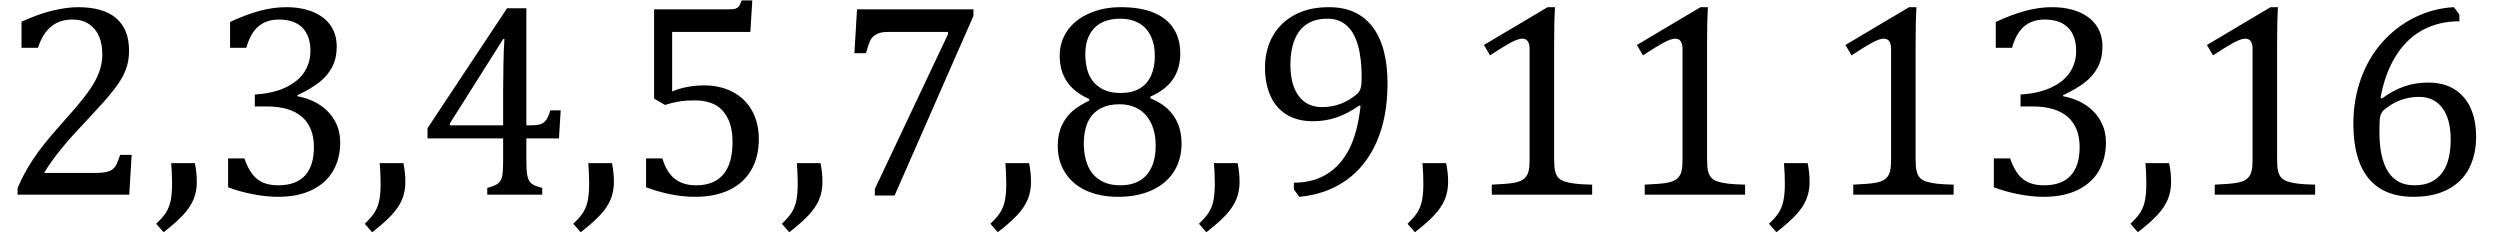 <?xml version="1.0" encoding="UTF-8" standalone="no"?><svg xmlns="http://www.w3.org/2000/svg" xmlns:xlink="http://www.w3.org/1999/xlink" stroke-dasharray="none" shape-rendering="auto" font-family="'Dialog'" width="179.813" text-rendering="auto" fill-opacity="1" contentScriptType="text/ecmascript" color-interpolation="auto" color-rendering="auto" preserveAspectRatio="xMidYMid meet" font-size="12" fill="black" stroke="black" image-rendering="auto" stroke-miterlimit="10" zoomAndPan="magnify" version="1.0" stroke-linecap="square" stroke-linejoin="miter" contentStyleType="text/css" font-style="normal" height="17" stroke-width="1" stroke-dashoffset="0" font-weight="normal" stroke-opacity="1" y="-3"><!--Converted from MathML using JEuclid--><defs id="genericDefs"/><g><g text-rendering="optimizeLegibility" transform="translate(0,14)" color-rendering="optimizeQuality" color-interpolation="linearRGB" image-rendering="optimizeQuality"><path d="M6.859 -1.562 Q7.328 -1.562 7.625 -1.625 Q7.922 -1.688 8.094 -1.82 Q8.266 -1.953 8.375 -2.172 Q8.484 -2.391 8.641 -2.859 L9.469 -2.859 L9.297 0 L1.266 0 L1.266 -0.469 Q1.688 -1.5 2.398 -2.57 Q3.109 -3.641 4.422 -5.094 Q5.547 -6.344 6.047 -7 Q6.594 -7.703 6.859 -8.211 Q7.125 -8.719 7.242 -9.172 Q7.359 -9.625 7.359 -10.094 Q7.359 -10.828 7.125 -11.383 Q6.891 -11.938 6.406 -12.266 Q5.922 -12.594 5.203 -12.594 Q3.375 -12.594 2.734 -10.562 L1.547 -10.562 L1.547 -12.438 Q2.734 -12.984 3.766 -13.234 Q4.797 -13.484 5.609 -13.484 Q7.438 -13.484 8.359 -12.688 Q9.281 -11.891 9.281 -10.375 Q9.281 -9.859 9.18 -9.43 Q9.078 -9 8.859 -8.57 Q8.641 -8.141 8.273 -7.656 Q7.906 -7.172 7.453 -6.664 Q7 -6.156 5.906 -4.984 Q4.047 -3.031 3.172 -1.562 L6.859 -1.562 ZM14.016 -2.266 Q14.156 -1.578 14.156 -0.922 Q14.156 -0.234 13.922 0.336 Q13.688 0.906 13.172 1.461 Q12.656 2.016 11.766 2.703 L11.234 2.094 Q11.734 1.625 11.961 1.25 Q12.188 0.875 12.281 0.398 Q12.375 -0.078 12.375 -0.797 Q12.375 -1.547 12.312 -2.266 L14.016 -2.266 ZM16.547 -10.562 L16.547 -12.422 Q17.688 -12.953 18.672 -13.219 Q19.656 -13.484 20.578 -13.484 Q21.688 -13.484 22.516 -13.141 Q23.344 -12.797 23.781 -12.164 Q24.219 -11.531 24.219 -10.641 Q24.219 -9.812 23.891 -9.18 Q23.562 -8.547 22.961 -8.078 Q22.359 -7.609 21.391 -7.156 L21.391 -7.078 Q22 -6.969 22.547 -6.711 Q23.094 -6.453 23.523 -6.039 Q23.953 -5.625 24.211 -5.055 Q24.469 -4.484 24.469 -3.75 Q24.469 -2.625 23.977 -1.742 Q23.484 -0.859 22.469 -0.352 Q21.453 0.156 20 0.156 Q19.156 0.156 18.188 -0.031 Q17.219 -0.219 16.406 -0.531 L16.406 -2.609 L17.578 -2.609 Q17.922 -1.594 18.484 -1.133 Q19.047 -0.672 20.016 -0.672 Q21.281 -0.672 21.93 -1.367 Q22.578 -2.062 22.578 -3.422 Q22.578 -4.844 21.719 -5.594 Q20.859 -6.344 19.203 -6.344 L18.328 -6.344 L18.328 -7.203 Q19.641 -7.281 20.547 -7.711 Q21.453 -8.141 21.891 -8.82 Q22.328 -9.5 22.328 -10.328 Q22.328 -11.422 21.75 -12.008 Q21.172 -12.594 20.062 -12.594 Q19.156 -12.594 18.578 -12.094 Q18 -11.594 17.719 -10.562 L16.547 -10.562 ZM29.016 -2.266 Q29.156 -1.578 29.156 -0.922 Q29.156 -0.234 28.922 0.336 Q28.688 0.906 28.172 1.461 Q27.656 2.016 26.766 2.703 L26.234 2.094 Q26.734 1.625 26.961 1.25 Q27.188 0.875 27.281 0.398 Q27.375 -0.078 27.375 -0.797 Q27.375 -1.547 27.312 -2.266 L29.016 -2.266 ZM35.047 -0.484 Q35.641 -0.641 35.852 -0.828 Q36.062 -1.016 36.125 -1.367 Q36.188 -1.719 36.188 -2.438 L36.188 -4.047 L30.75 -4.047 L30.75 -4.781 L36.469 -13.406 L37.859 -13.406 L37.859 -4.984 L38.062 -4.984 Q38.641 -4.984 38.883 -5.07 Q39.125 -5.156 39.281 -5.367 Q39.438 -5.578 39.578 -6.062 L40.328 -6.062 L40.203 -4.047 L37.859 -4.047 L37.859 -2.438 Q37.859 -1.781 37.906 -1.484 Q37.953 -1.188 38.055 -1.008 Q38.156 -0.828 38.359 -0.711 Q38.562 -0.594 39 -0.484 L39 0 L35.047 0 L35.047 -0.484 ZM32.359 -4.984 L36.188 -4.984 L36.188 -7.422 Q36.188 -8.344 36.211 -9.477 Q36.234 -10.609 36.281 -11.188 L36.188 -11.188 L32.359 -5.125 L32.359 -4.984 ZM44.016 -2.266 Q44.156 -1.578 44.156 -0.922 Q44.156 -0.234 43.922 0.336 Q43.688 0.906 43.172 1.461 Q42.656 2.016 41.766 2.703 L41.234 2.094 Q41.734 1.625 41.961 1.25 Q42.188 0.875 42.281 0.398 Q42.375 -0.078 42.375 -0.797 Q42.375 -1.547 42.312 -2.266 L44.016 -2.266 ZM46.469 -0.531 L46.469 -2.609 L47.641 -2.609 Q47.938 -1.609 48.531 -1.141 Q49.125 -0.672 50.062 -0.672 Q51.359 -0.672 52.023 -1.453 Q52.688 -2.234 52.688 -3.797 Q52.688 -4.828 52.336 -5.508 Q51.984 -6.188 51.391 -6.484 Q50.797 -6.781 50 -6.781 Q49.344 -6.781 48.859 -6.703 Q48.375 -6.625 47.828 -6.453 L47.047 -6.906 L47.047 -13.328 L52.438 -13.328 Q52.766 -13.328 52.914 -13.383 Q53.062 -13.438 53.148 -13.547 Q53.234 -13.656 53.344 -13.969 L54.109 -13.969 L53.969 -11.703 L48.344 -11.703 L48.344 -7.422 Q48.859 -7.641 49.453 -7.75 Q50.047 -7.859 50.641 -7.859 Q51.812 -7.859 52.711 -7.383 Q53.609 -6.906 54.094 -6.031 Q54.578 -5.156 54.578 -4 Q54.578 -2.703 54.031 -1.766 Q53.484 -0.828 52.453 -0.336 Q51.422 0.156 50 0.156 Q48.312 0.156 46.469 -0.531 ZM59.016 -2.266 Q59.156 -1.578 59.156 -0.922 Q59.156 -0.234 58.922 0.336 Q58.688 0.906 58.172 1.461 Q57.656 2.016 56.766 2.703 L56.234 2.094 Q56.734 1.625 56.961 1.25 Q57.188 0.875 57.281 0.398 Q57.375 -0.078 57.375 -0.797 Q57.375 -1.547 57.312 -2.266 L59.016 -2.266 ZM70.016 -12.859 L64.344 0.062 L62.922 0.062 L62.922 -0.406 L68.188 -11.547 L68.188 -11.703 L63.891 -11.703 Q63.484 -11.703 63.25 -11.625 Q63.016 -11.547 62.852 -11.414 Q62.688 -11.281 62.578 -11.055 Q62.469 -10.828 62.281 -10.172 L61.453 -10.172 L61.641 -13.328 L70.016 -13.328 L70.016 -12.859 ZM74.016 -2.266 Q74.156 -1.578 74.156 -0.922 Q74.156 -0.234 73.922 0.336 Q73.688 0.906 73.172 1.461 Q72.656 2.016 71.766 2.703 L71.234 2.094 Q71.734 1.625 71.961 1.25 Q72.188 0.875 72.281 0.398 Q72.375 -0.078 72.375 -0.797 Q72.375 -1.547 72.312 -2.266 L74.016 -2.266 ZM82.734 -7.047 L82.75 -6.922 Q83.859 -6.484 84.422 -5.656 Q84.984 -4.828 84.984 -3.672 Q84.984 -2.531 84.438 -1.664 Q83.891 -0.797 82.852 -0.32 Q81.812 0.156 80.438 0.156 Q79.125 0.156 78.148 -0.281 Q77.172 -0.719 76.625 -1.555 Q76.078 -2.391 76.078 -3.516 Q76.078 -4.359 76.375 -4.984 Q76.672 -5.609 77.148 -6.016 Q77.625 -6.422 78.344 -6.766 L78.328 -6.891 Q76.219 -7.797 76.219 -10 Q76.219 -11 76.773 -11.797 Q77.328 -12.594 78.344 -13.039 Q79.359 -13.484 80.609 -13.484 Q82.016 -13.484 82.969 -13.094 Q83.922 -12.703 84.406 -11.953 Q84.891 -11.203 84.891 -10.156 Q84.891 -9.078 84.367 -8.305 Q83.844 -7.531 82.734 -7.047 ZM78.062 -10.094 Q78.062 -9.516 78.195 -9.008 Q78.328 -8.5 78.633 -8.125 Q78.938 -7.75 79.422 -7.531 Q79.906 -7.312 80.609 -7.312 Q81.422 -7.312 81.969 -7.633 Q82.516 -7.953 82.789 -8.562 Q83.062 -9.172 83.062 -9.969 Q83.062 -10.844 82.742 -11.461 Q82.422 -12.078 81.867 -12.367 Q81.312 -12.656 80.594 -12.656 Q79.359 -12.656 78.711 -11.984 Q78.062 -11.312 78.062 -10.094 ZM77.953 -3.688 Q77.953 -3.047 78.102 -2.492 Q78.25 -1.938 78.562 -1.539 Q78.875 -1.141 79.375 -0.906 Q79.875 -0.672 80.594 -0.672 Q81.391 -0.672 81.961 -1 Q82.531 -1.328 82.828 -1.977 Q83.125 -2.625 83.125 -3.5 Q83.125 -4.438 82.805 -5.117 Q82.484 -5.797 81.898 -6.148 Q81.312 -6.5 80.531 -6.5 Q79.812 -6.5 79.32 -6.281 Q78.828 -6.062 78.523 -5.68 Q78.219 -5.297 78.086 -4.781 Q77.953 -4.266 77.953 -3.688 ZM89.016 -2.266 Q89.156 -1.578 89.156 -0.922 Q89.156 -0.234 88.922 0.336 Q88.688 0.906 88.172 1.461 Q87.656 2.016 86.766 2.703 L86.234 2.094 Q86.734 1.625 86.961 1.25 Q87.188 0.875 87.281 0.398 Q87.375 -0.078 87.375 -0.797 Q87.375 -1.547 87.312 -2.266 L89.016 -2.266 ZM93.062 -0.375 L93.062 -0.859 Q94.422 -0.859 95.422 -1.469 Q96.422 -2.078 97.031 -3.258 Q97.641 -4.438 97.859 -6.375 L97.75 -6.406 Q96.938 -5.828 96.141 -5.555 Q95.344 -5.281 94.422 -5.281 Q93.312 -5.281 92.539 -5.758 Q91.766 -6.234 91.375 -7.109 Q90.984 -7.984 90.984 -9.156 Q90.984 -10.047 91.273 -10.828 Q91.562 -11.609 92.141 -12.203 Q92.719 -12.797 93.578 -13.141 Q94.438 -13.484 95.594 -13.484 Q97.641 -13.484 98.719 -12.07 Q99.797 -10.656 99.797 -8 Q99.797 -5.562 99.008 -3.781 Q98.219 -2 96.789 -1.008 Q95.359 -0.016 93.453 0.156 L93.062 -0.375 ZM95.094 -6.297 Q95.453 -6.297 95.797 -6.359 Q96.141 -6.422 96.461 -6.547 Q96.781 -6.672 97.086 -6.859 Q97.391 -7.047 97.641 -7.266 Q97.719 -7.344 97.789 -7.469 Q97.859 -7.594 97.898 -7.805 Q97.938 -8.016 97.938 -8.453 Q97.938 -9.781 97.672 -10.734 Q97.406 -11.688 96.852 -12.172 Q96.297 -12.656 95.484 -12.656 Q94.75 -12.656 94.242 -12.406 Q93.734 -12.156 93.422 -11.711 Q93.109 -11.266 92.961 -10.664 Q92.812 -10.062 92.812 -9.359 Q92.812 -7.906 93.406 -7.102 Q94 -6.297 95.094 -6.297 ZM104.016 -2.266 Q104.156 -1.578 104.156 -0.922 Q104.156 -0.234 103.922 0.336 Q103.688 0.906 103.172 1.461 Q102.656 2.016 101.766 2.703 L101.234 2.094 Q101.734 1.625 101.961 1.25 Q102.188 0.875 102.281 0.398 Q102.375 -0.078 102.375 -0.797 Q102.375 -1.547 102.312 -2.266 L104.016 -2.266 ZM111.781 -2.547 Q111.781 -1.984 111.852 -1.695 Q111.922 -1.406 112.078 -1.227 Q112.234 -1.047 112.539 -0.945 Q112.844 -0.844 113.305 -0.789 Q113.766 -0.734 114.516 -0.719 L114.516 0 L107.297 0 L107.297 -0.719 Q108.375 -0.766 108.844 -0.844 Q109.312 -0.922 109.555 -1.094 Q109.797 -1.266 109.906 -1.562 Q110.016 -1.859 110.016 -2.547 L110.016 -10.469 Q110.016 -10.859 109.883 -11.039 Q109.75 -11.219 109.484 -11.219 Q109.172 -11.219 108.594 -10.898 Q108.016 -10.578 107.172 -10.016 L106.734 -10.766 L111.312 -13.484 L111.844 -13.484 Q111.781 -12.547 111.781 -10.891 L111.781 -2.547 ZM122.781 -2.547 Q122.781 -1.984 122.852 -1.695 Q122.922 -1.406 123.078 -1.227 Q123.234 -1.047 123.539 -0.945 Q123.844 -0.844 124.305 -0.789 Q124.766 -0.734 125.516 -0.719 L125.516 0 L118.297 0 L118.297 -0.719 Q119.375 -0.766 119.844 -0.844 Q120.312 -0.922 120.555 -1.094 Q120.797 -1.266 120.906 -1.562 Q121.016 -1.859 121.016 -2.547 L121.016 -10.469 Q121.016 -10.859 120.883 -11.039 Q120.75 -11.219 120.484 -11.219 Q120.172 -11.219 119.594 -10.898 Q119.016 -10.578 118.172 -10.016 L117.734 -10.766 L122.312 -13.484 L122.844 -13.484 Q122.781 -12.547 122.781 -10.891 L122.781 -2.547 ZM130.016 -2.266 Q130.156 -1.578 130.156 -0.922 Q130.156 -0.234 129.922 0.336 Q129.688 0.906 129.172 1.461 Q128.656 2.016 127.766 2.703 L127.234 2.094 Q127.734 1.625 127.961 1.25 Q128.188 0.875 128.281 0.398 Q128.375 -0.078 128.375 -0.797 Q128.375 -1.547 128.312 -2.266 L130.016 -2.266 ZM137.781 -2.547 Q137.781 -1.984 137.852 -1.695 Q137.922 -1.406 138.078 -1.227 Q138.234 -1.047 138.539 -0.945 Q138.844 -0.844 139.305 -0.789 Q139.766 -0.734 140.516 -0.719 L140.516 0 L133.297 0 L133.297 -0.719 Q134.375 -0.766 134.844 -0.844 Q135.312 -0.922 135.555 -1.094 Q135.797 -1.266 135.906 -1.562 Q136.016 -1.859 136.016 -2.547 L136.016 -10.469 Q136.016 -10.859 135.883 -11.039 Q135.75 -11.219 135.484 -11.219 Q135.172 -11.219 134.594 -10.898 Q134.016 -10.578 133.172 -10.016 L132.734 -10.766 L137.312 -13.484 L137.844 -13.484 Q137.781 -12.547 137.781 -10.891 L137.781 -2.547 ZM143.547 -10.562 L143.547 -12.422 Q144.688 -12.953 145.672 -13.219 Q146.656 -13.484 147.578 -13.484 Q148.688 -13.484 149.516 -13.141 Q150.344 -12.797 150.781 -12.164 Q151.219 -11.531 151.219 -10.641 Q151.219 -9.812 150.891 -9.18 Q150.562 -8.547 149.961 -8.078 Q149.359 -7.609 148.391 -7.156 L148.391 -7.078 Q149 -6.969 149.547 -6.711 Q150.094 -6.453 150.523 -6.039 Q150.953 -5.625 151.211 -5.055 Q151.469 -4.484 151.469 -3.75 Q151.469 -2.625 150.977 -1.742 Q150.484 -0.859 149.469 -0.352 Q148.453 0.156 147 0.156 Q146.156 0.156 145.188 -0.031 Q144.219 -0.219 143.406 -0.531 L143.406 -2.609 L144.578 -2.609 Q144.922 -1.594 145.484 -1.133 Q146.047 -0.672 147.016 -0.672 Q148.281 -0.672 148.93 -1.367 Q149.578 -2.062 149.578 -3.422 Q149.578 -4.844 148.719 -5.594 Q147.859 -6.344 146.203 -6.344 L145.328 -6.344 L145.328 -7.203 Q146.641 -7.281 147.547 -7.711 Q148.453 -8.141 148.891 -8.82 Q149.328 -9.5 149.328 -10.328 Q149.328 -11.422 148.75 -12.008 Q148.172 -12.594 147.062 -12.594 Q146.156 -12.594 145.578 -12.094 Q145 -11.594 144.719 -10.562 L143.547 -10.562 ZM156.016 -2.266 Q156.156 -1.578 156.156 -0.922 Q156.156 -0.234 155.922 0.336 Q155.688 0.906 155.172 1.461 Q154.656 2.016 153.766 2.703 L153.234 2.094 Q153.734 1.625 153.961 1.25 Q154.188 0.875 154.281 0.398 Q154.375 -0.078 154.375 -0.797 Q154.375 -1.547 154.312 -2.266 L156.016 -2.266 ZM163.781 -2.547 Q163.781 -1.984 163.852 -1.695 Q163.922 -1.406 164.078 -1.227 Q164.234 -1.047 164.539 -0.945 Q164.844 -0.844 165.305 -0.789 Q165.766 -0.734 166.516 -0.719 L166.516 0 L159.297 0 L159.297 -0.719 Q160.375 -0.766 160.844 -0.844 Q161.312 -0.922 161.555 -1.094 Q161.797 -1.266 161.906 -1.562 Q162.016 -1.859 162.016 -2.547 L162.016 -10.469 Q162.016 -10.859 161.883 -11.039 Q161.75 -11.219 161.484 -11.219 Q161.172 -11.219 160.594 -10.898 Q160.016 -10.578 159.172 -10.016 L158.734 -10.766 L163.312 -13.484 L163.844 -13.484 Q163.781 -12.547 163.781 -10.891 L163.781 -2.547 ZM176.891 -12.953 L176.891 -12.469 Q175.391 -12.469 174.227 -11.828 Q173.062 -11.188 172.297 -9.938 Q171.531 -8.688 171.219 -6.969 L171.328 -6.922 Q172.141 -7.516 172.938 -7.789 Q173.734 -8.062 174.656 -8.062 Q175.766 -8.062 176.539 -7.578 Q177.312 -7.094 177.703 -6.219 Q178.094 -5.344 178.094 -4.172 Q178.094 -2.906 177.609 -1.93 Q177.125 -0.953 176.102 -0.398 Q175.078 0.156 173.594 0.156 Q171.453 0.156 170.359 -1.172 Q169.266 -2.5 169.266 -5.094 Q169.266 -6.828 169.812 -8.344 Q170.359 -9.859 171.367 -10.984 Q172.375 -12.109 173.703 -12.758 Q175.031 -13.406 176.5 -13.484 L176.891 -12.953 ZM173.984 -7.031 Q173.516 -7.031 173.07 -6.922 Q172.625 -6.812 172.234 -6.609 Q171.844 -6.406 171.469 -6.094 Q171.344 -5.984 171.297 -5.875 Q171.188 -5.688 171.164 -5.414 Q171.141 -5.141 171.141 -4.5 Q171.141 -2.625 171.766 -1.648 Q172.391 -0.672 173.656 -0.672 Q174.391 -0.672 174.891 -0.93 Q175.391 -1.188 175.695 -1.633 Q176 -2.078 176.133 -2.672 Q176.266 -3.266 176.266 -3.969 Q176.266 -5.422 175.672 -6.227 Q175.078 -7.031 173.984 -7.031 Z" stroke="none"/></g></g></svg>